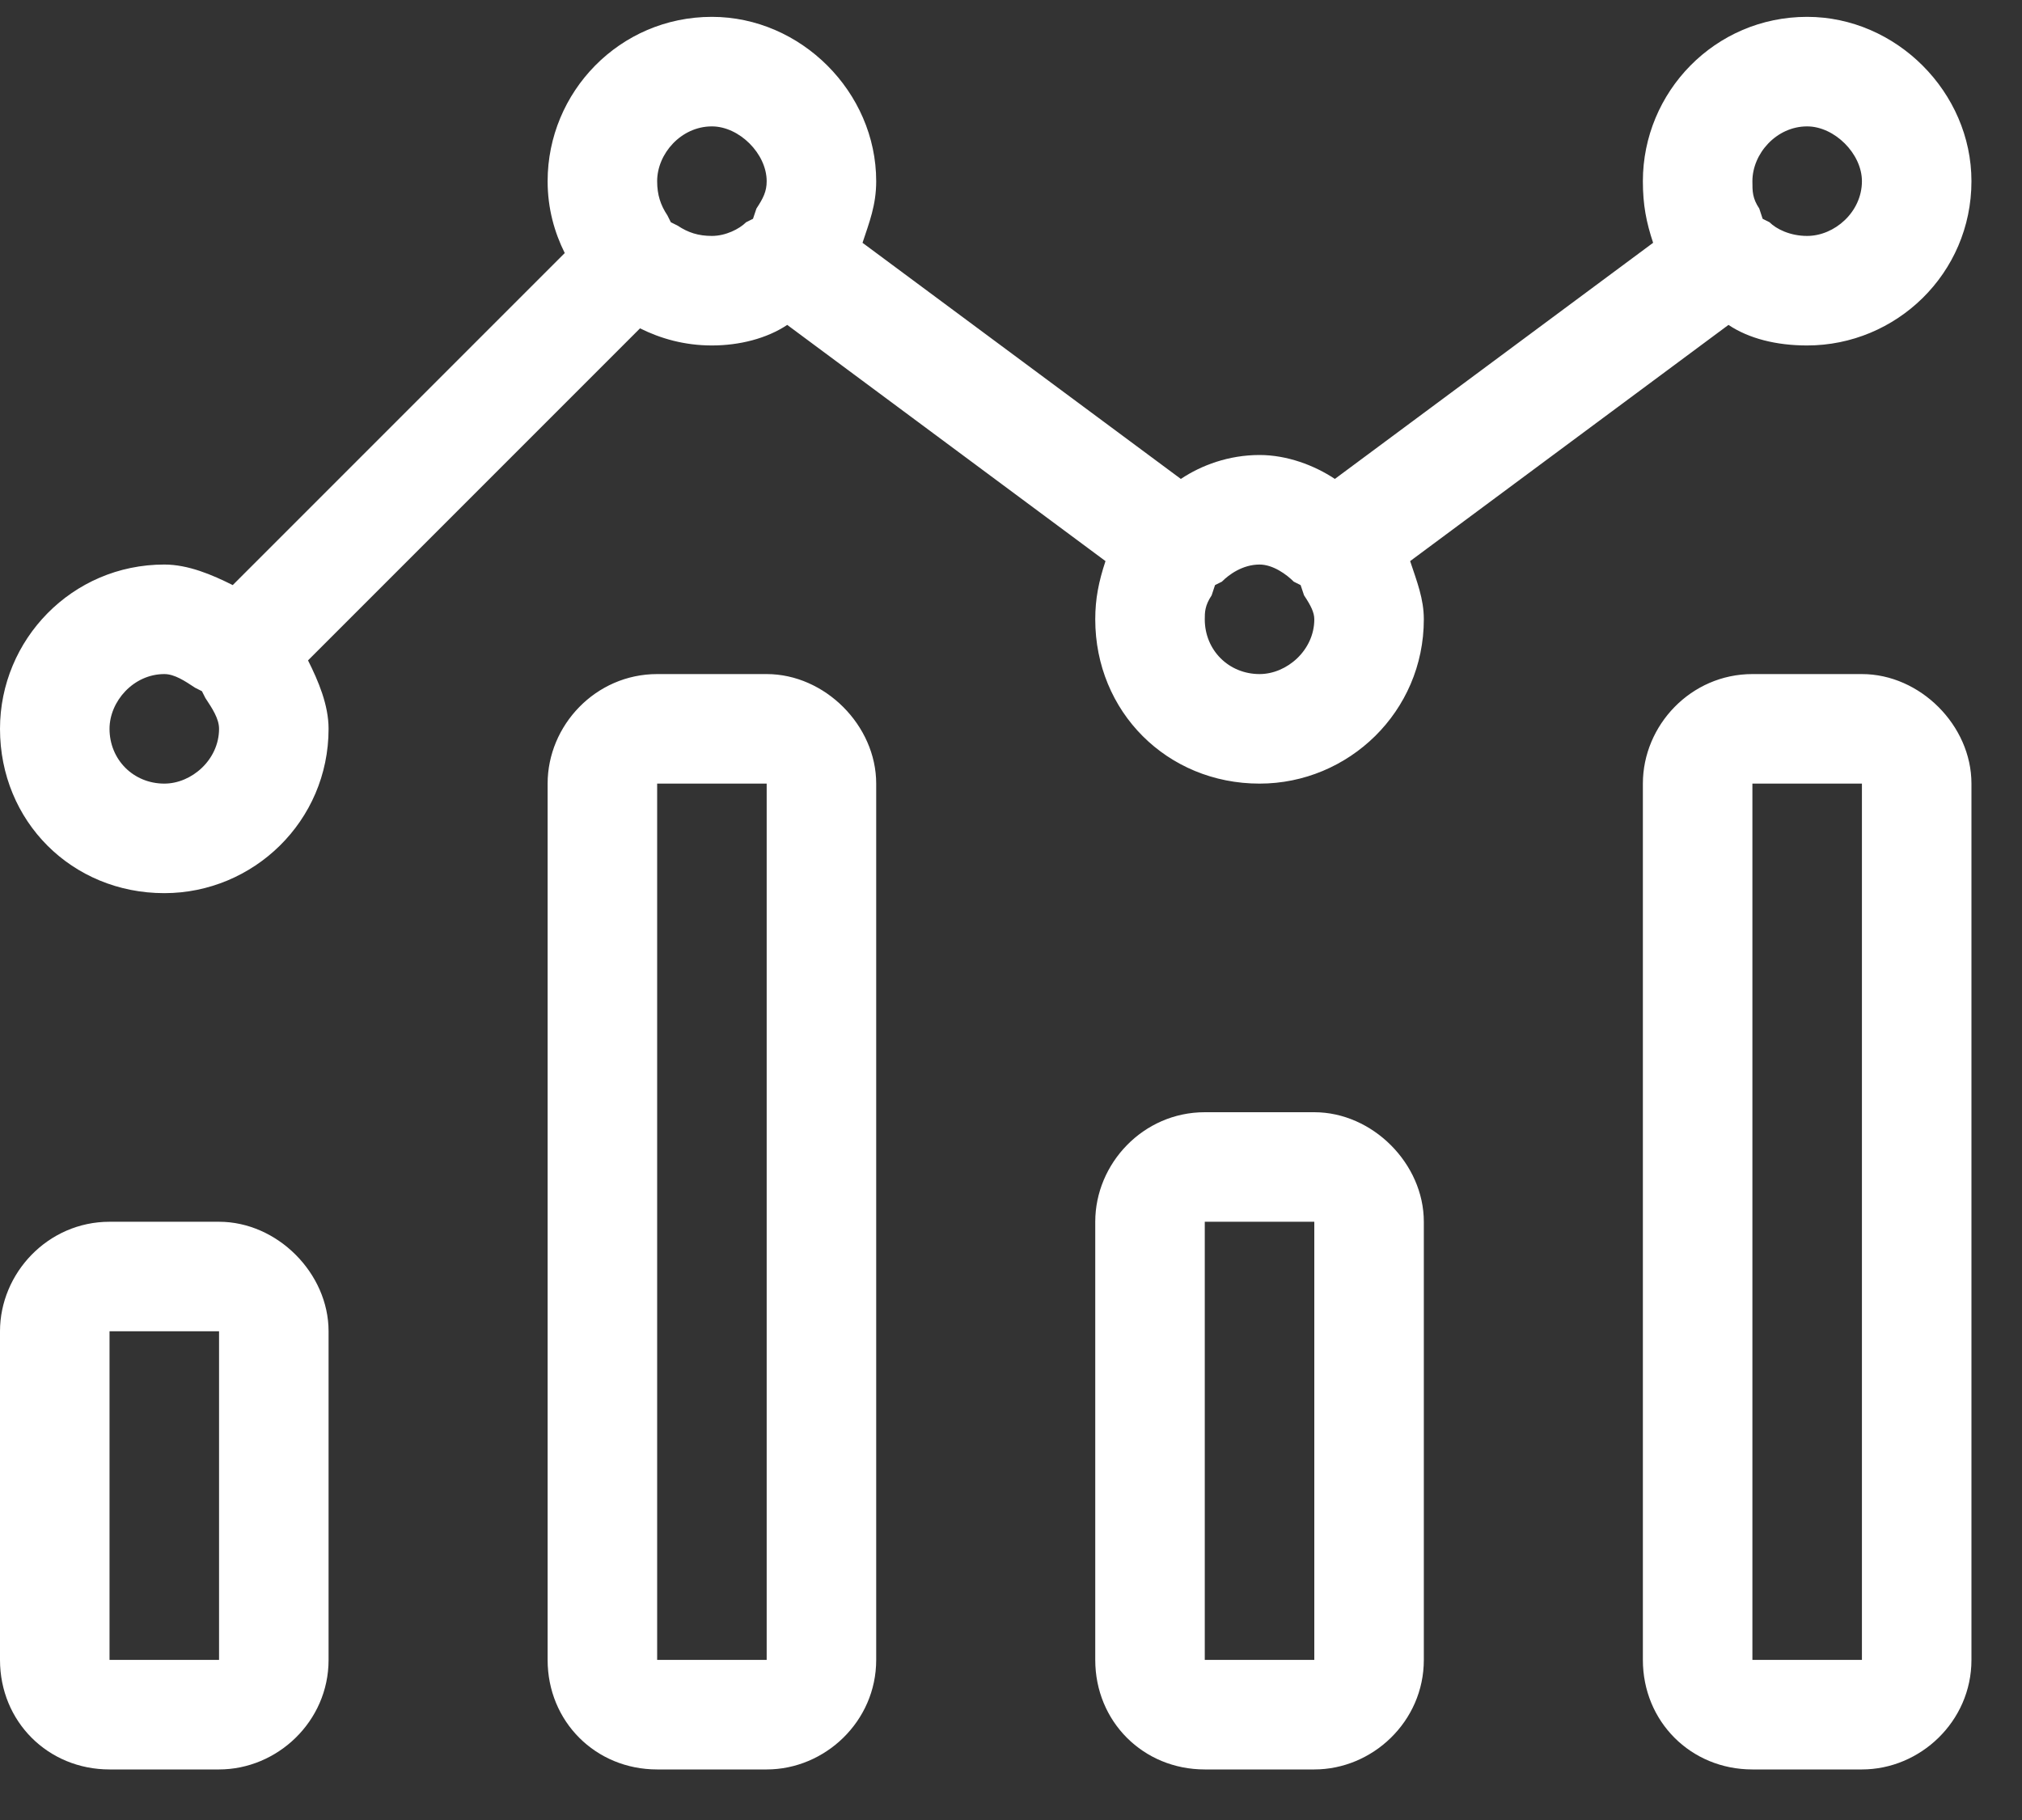 <svg width="30" height="27" viewBox="0 0 30 27" fill="none" xmlns="http://www.w3.org/2000/svg">
<rect x="0" y="0" width="30" height="27" fill="#333333" stroke="none"/>
<path d="M3.25 18.125C4.113 18.125 4.875 18.887 4.875 19.75V24.625C4.875 25.539 4.113 26.25 3.25 26.25H1.625C0.711 26.25 0 25.539 0 24.625V19.75C0 18.887 0.711 18.125 1.625 18.125H3.25ZM3.25 24.625V19.75H1.625V24.625H3.25ZM27.625 10C28.488 10 29.25 10.762 29.25 11.625V24.625C29.25 25.539 28.488 26.25 27.625 26.25H26C25.086 26.25 24.375 25.539 24.375 24.625V11.625C24.375 10.762 25.086 10 26 10H27.625ZM27.625 24.625V11.625H26V24.625H27.625ZM19.5 16.5C20.363 16.5 21.125 17.262 21.125 18.125V24.625C21.125 25.539 20.363 26.25 19.5 26.25H17.875C16.961 26.25 16.25 25.539 16.25 24.625V18.125C16.25 17.262 16.961 16.5 17.875 16.5H19.5ZM19.5 24.625V18.125H17.875V24.625H19.5ZM11.375 10C12.238 10 13 10.762 13 11.625V24.625C13 25.539 12.238 26.25 11.375 26.25H9.75C8.836 26.25 8.125 25.539 8.125 24.625V11.625C8.125 10.762 8.836 10 9.75 10H11.375ZM11.375 24.625V11.625H9.75V24.625H11.375ZM25.645 4.82L20.922 8.324C21.023 8.629 21.125 8.883 21.125 9.188C21.125 10.559 20.008 11.625 18.688 11.625C17.316 11.625 16.25 10.559 16.25 9.188C16.25 8.883 16.301 8.629 16.402 8.324L11.68 4.82C11.375 5.023 10.969 5.125 10.562 5.125C10.156 5.125 9.801 5.023 9.496 4.871L4.57 9.797C4.723 10.102 4.875 10.457 4.875 10.812C4.875 12.184 3.758 13.25 2.438 13.25C1.066 13.25 0 12.184 0 10.812C0 9.492 1.066 8.375 2.438 8.375C2.793 8.375 3.148 8.527 3.453 8.68L8.379 3.754C8.227 3.449 8.125 3.094 8.125 2.688C8.125 1.367 9.191 0.25 10.562 0.25C11.883 0.25 13 1.367 13 2.688C13 3.043 12.898 3.297 12.797 3.602L17.52 7.105C17.824 6.902 18.23 6.75 18.688 6.75C19.094 6.75 19.5 6.902 19.805 7.105L24.527 3.602C24.426 3.297 24.375 3.043 24.375 2.688C24.375 1.367 25.441 0.25 26.812 0.25C28.133 0.25 29.25 1.367 29.25 2.688C29.25 4.059 28.133 5.125 26.812 5.125C26.355 5.125 25.949 5.023 25.645 4.82ZM26.812 1.875C26.355 1.875 26 2.281 26 2.688C26 2.84 26 2.941 26.102 3.094L26.152 3.246L26.254 3.297C26.355 3.398 26.559 3.5 26.812 3.5C27.219 3.5 27.625 3.145 27.625 2.688C27.625 2.281 27.219 1.875 26.812 1.875ZM2.438 11.625C2.844 11.625 3.25 11.27 3.25 10.812C3.25 10.66 3.148 10.508 3.047 10.355L2.996 10.254L2.895 10.203C2.742 10.102 2.59 10 2.438 10C1.98 10 1.625 10.406 1.625 10.812C1.625 11.27 1.98 11.625 2.438 11.625ZM11.223 3.094C11.324 2.941 11.375 2.84 11.375 2.688C11.375 2.281 10.969 1.875 10.562 1.875C10.105 1.875 9.75 2.281 9.75 2.688C9.75 2.891 9.801 3.043 9.902 3.195L9.953 3.297L10.055 3.348C10.207 3.449 10.359 3.5 10.562 3.5C10.766 3.5 10.969 3.398 11.07 3.297L11.172 3.246L11.223 3.094ZM18.688 10C19.094 10 19.5 9.645 19.5 9.188C19.5 9.086 19.449 8.984 19.348 8.832L19.297 8.68L19.195 8.629C19.094 8.527 18.891 8.375 18.688 8.375C18.434 8.375 18.23 8.527 18.129 8.629L18.027 8.68L17.977 8.832C17.875 8.984 17.875 9.086 17.875 9.188C17.875 9.645 18.23 10 18.688 10Z" fill="white"/>
</svg>
